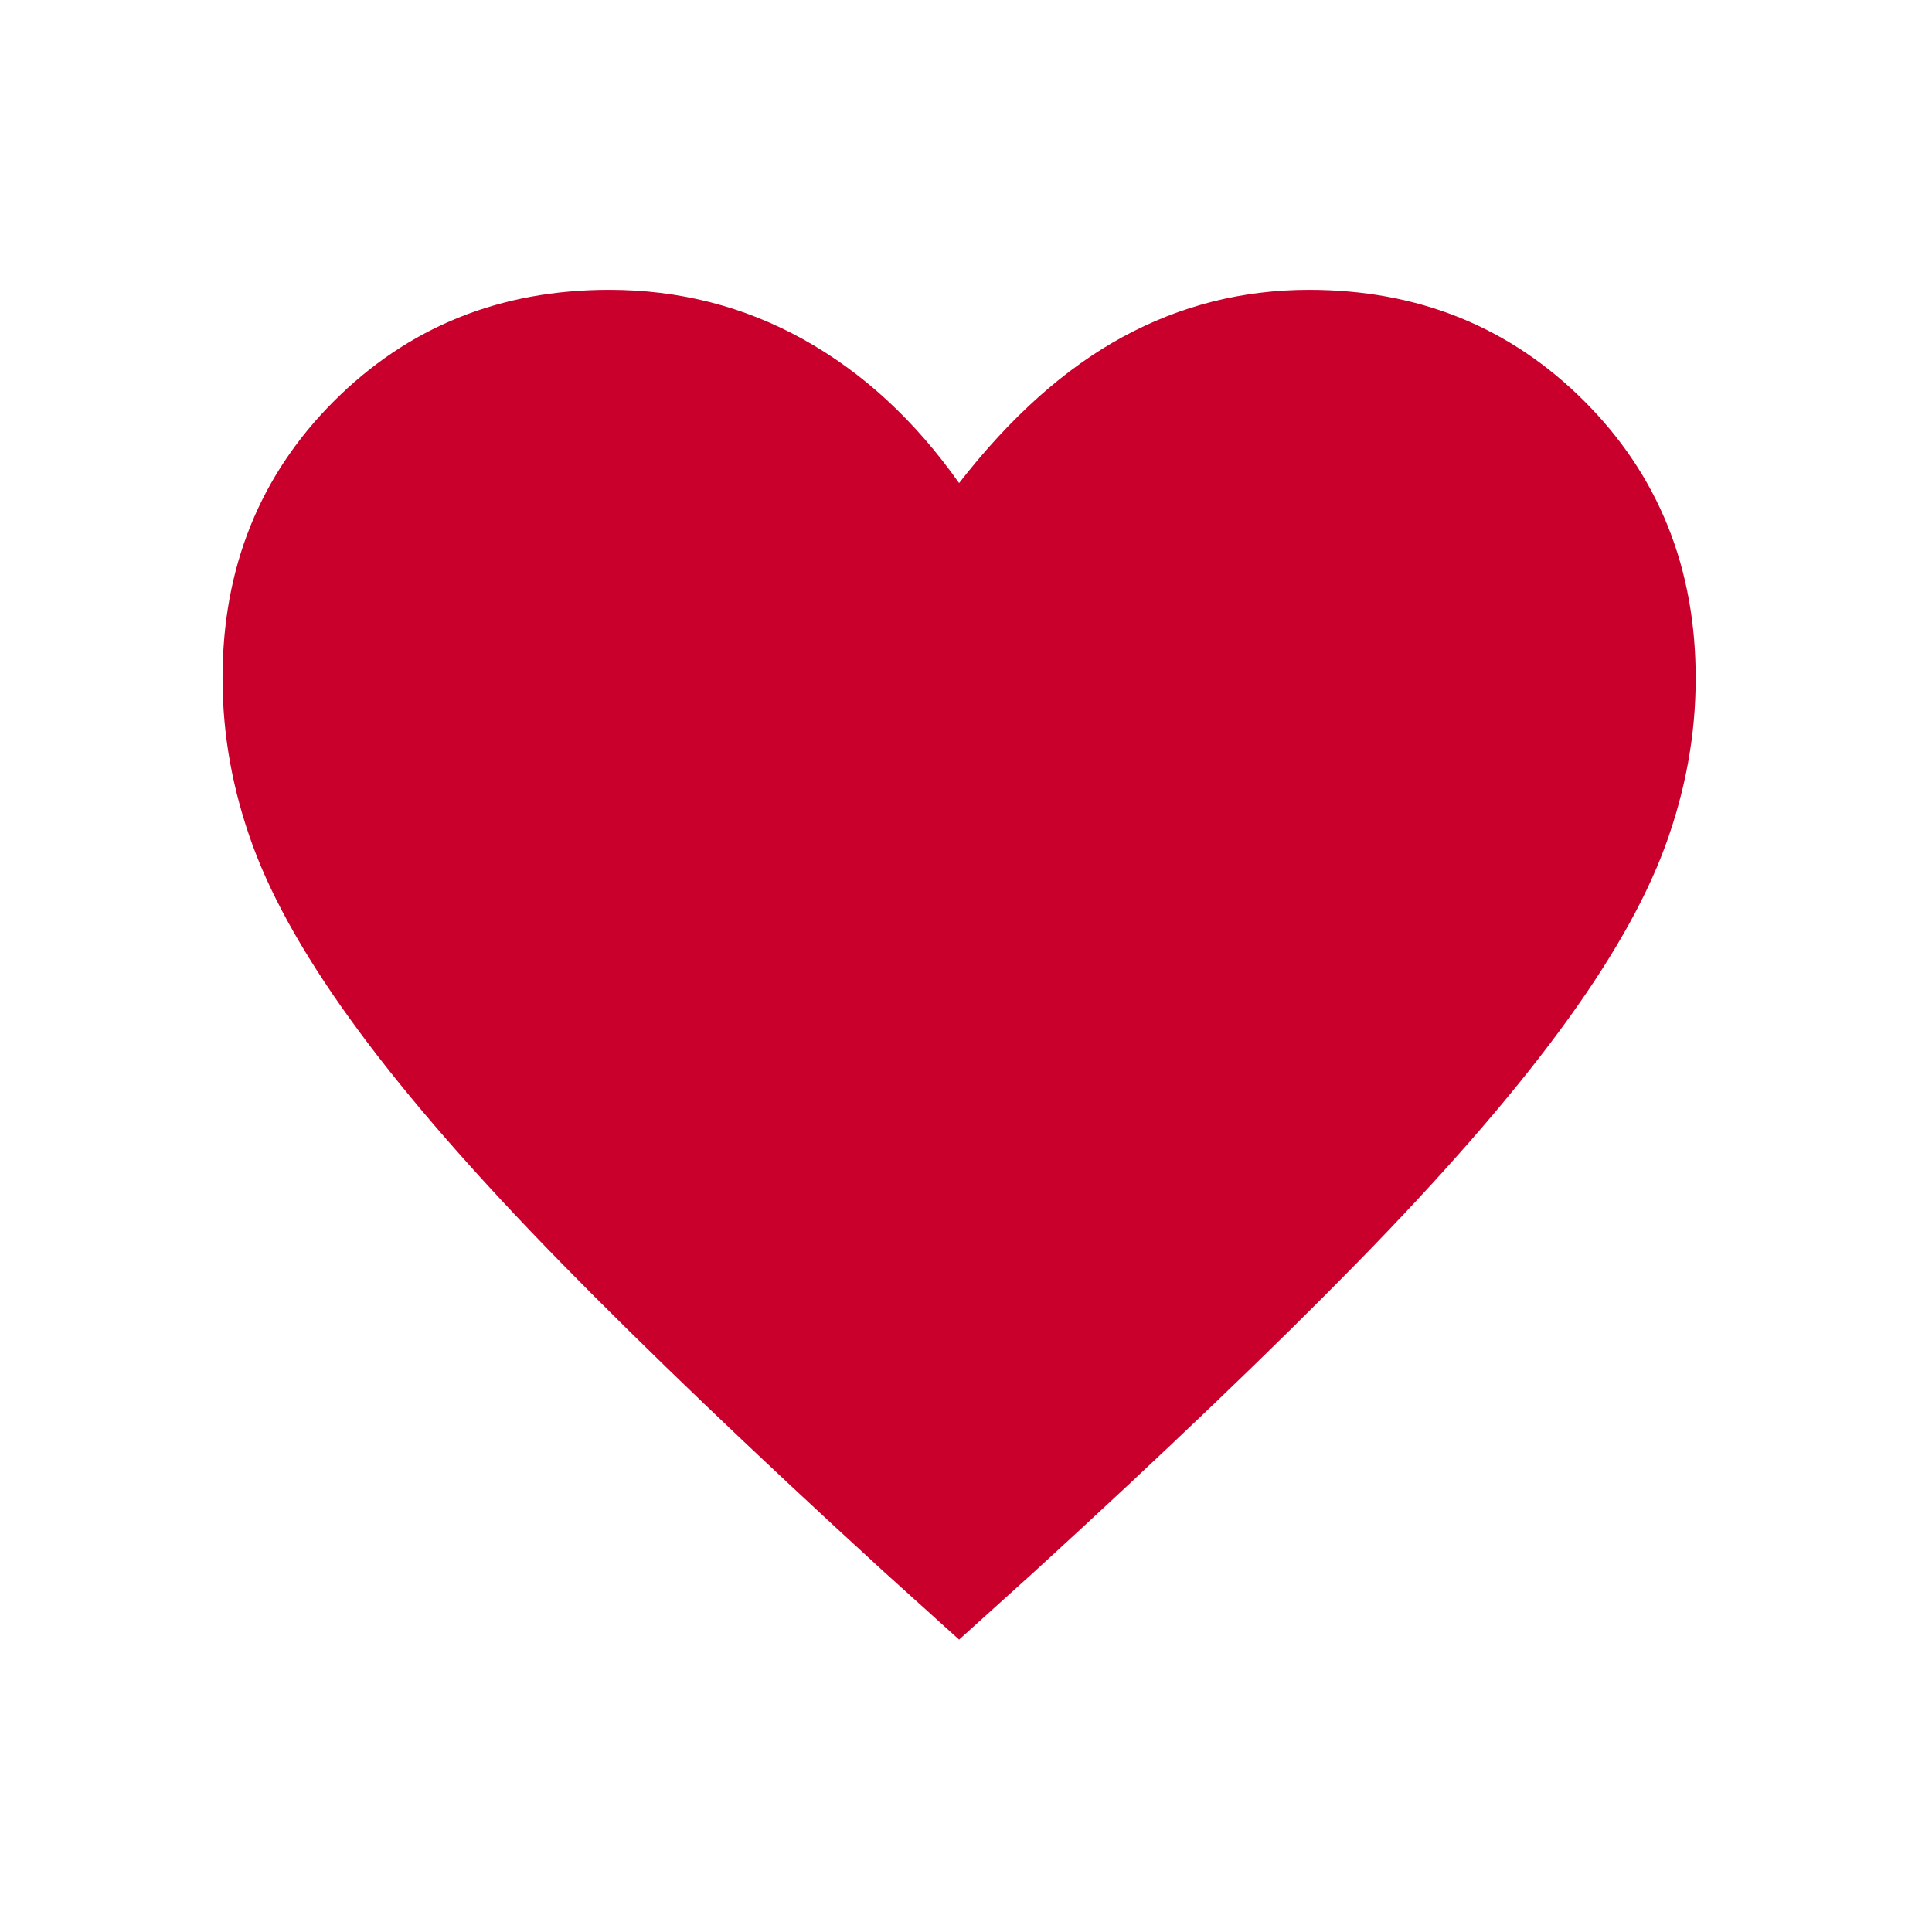 <svg width="30" height="30" viewBox="0 0 30 30" fill="none" xmlns="http://www.w3.org/2000/svg">
<path d="M20.326 5.515C21.766 5.515 22.929 5.993 23.884 6.947C24.836 7.9 25.316 9.071 25.316 10.533C25.316 11.286 25.181 12.035 24.906 12.786C24.636 13.523 24.146 14.395 23.399 15.406C22.655 16.414 21.64 17.579 20.345 18.902C19.048 20.227 17.396 21.809 15.386 23.648L14.893 24.093L14.4 23.648C12.39 21.809 10.738 20.227 9.441 18.902C8.146 17.579 7.131 16.414 6.387 15.406C5.64 14.395 5.149 13.523 4.879 12.786C4.604 12.036 4.47 11.286 4.47 10.533C4.47 9.071 4.95 7.9 5.902 6.947C6.857 5.993 8.02 5.515 9.46 5.515C10.379 5.515 11.214 5.73 11.983 6.158C12.759 6.59 13.455 7.224 14.065 8.088L14.854 9.206L15.693 8.125C16.431 7.176 17.178 6.525 17.922 6.121C18.668 5.716 19.464 5.515 20.326 5.515Z" fill="#C9002C" stroke="#C9002C" stroke-width="2.029"/>
</svg>
